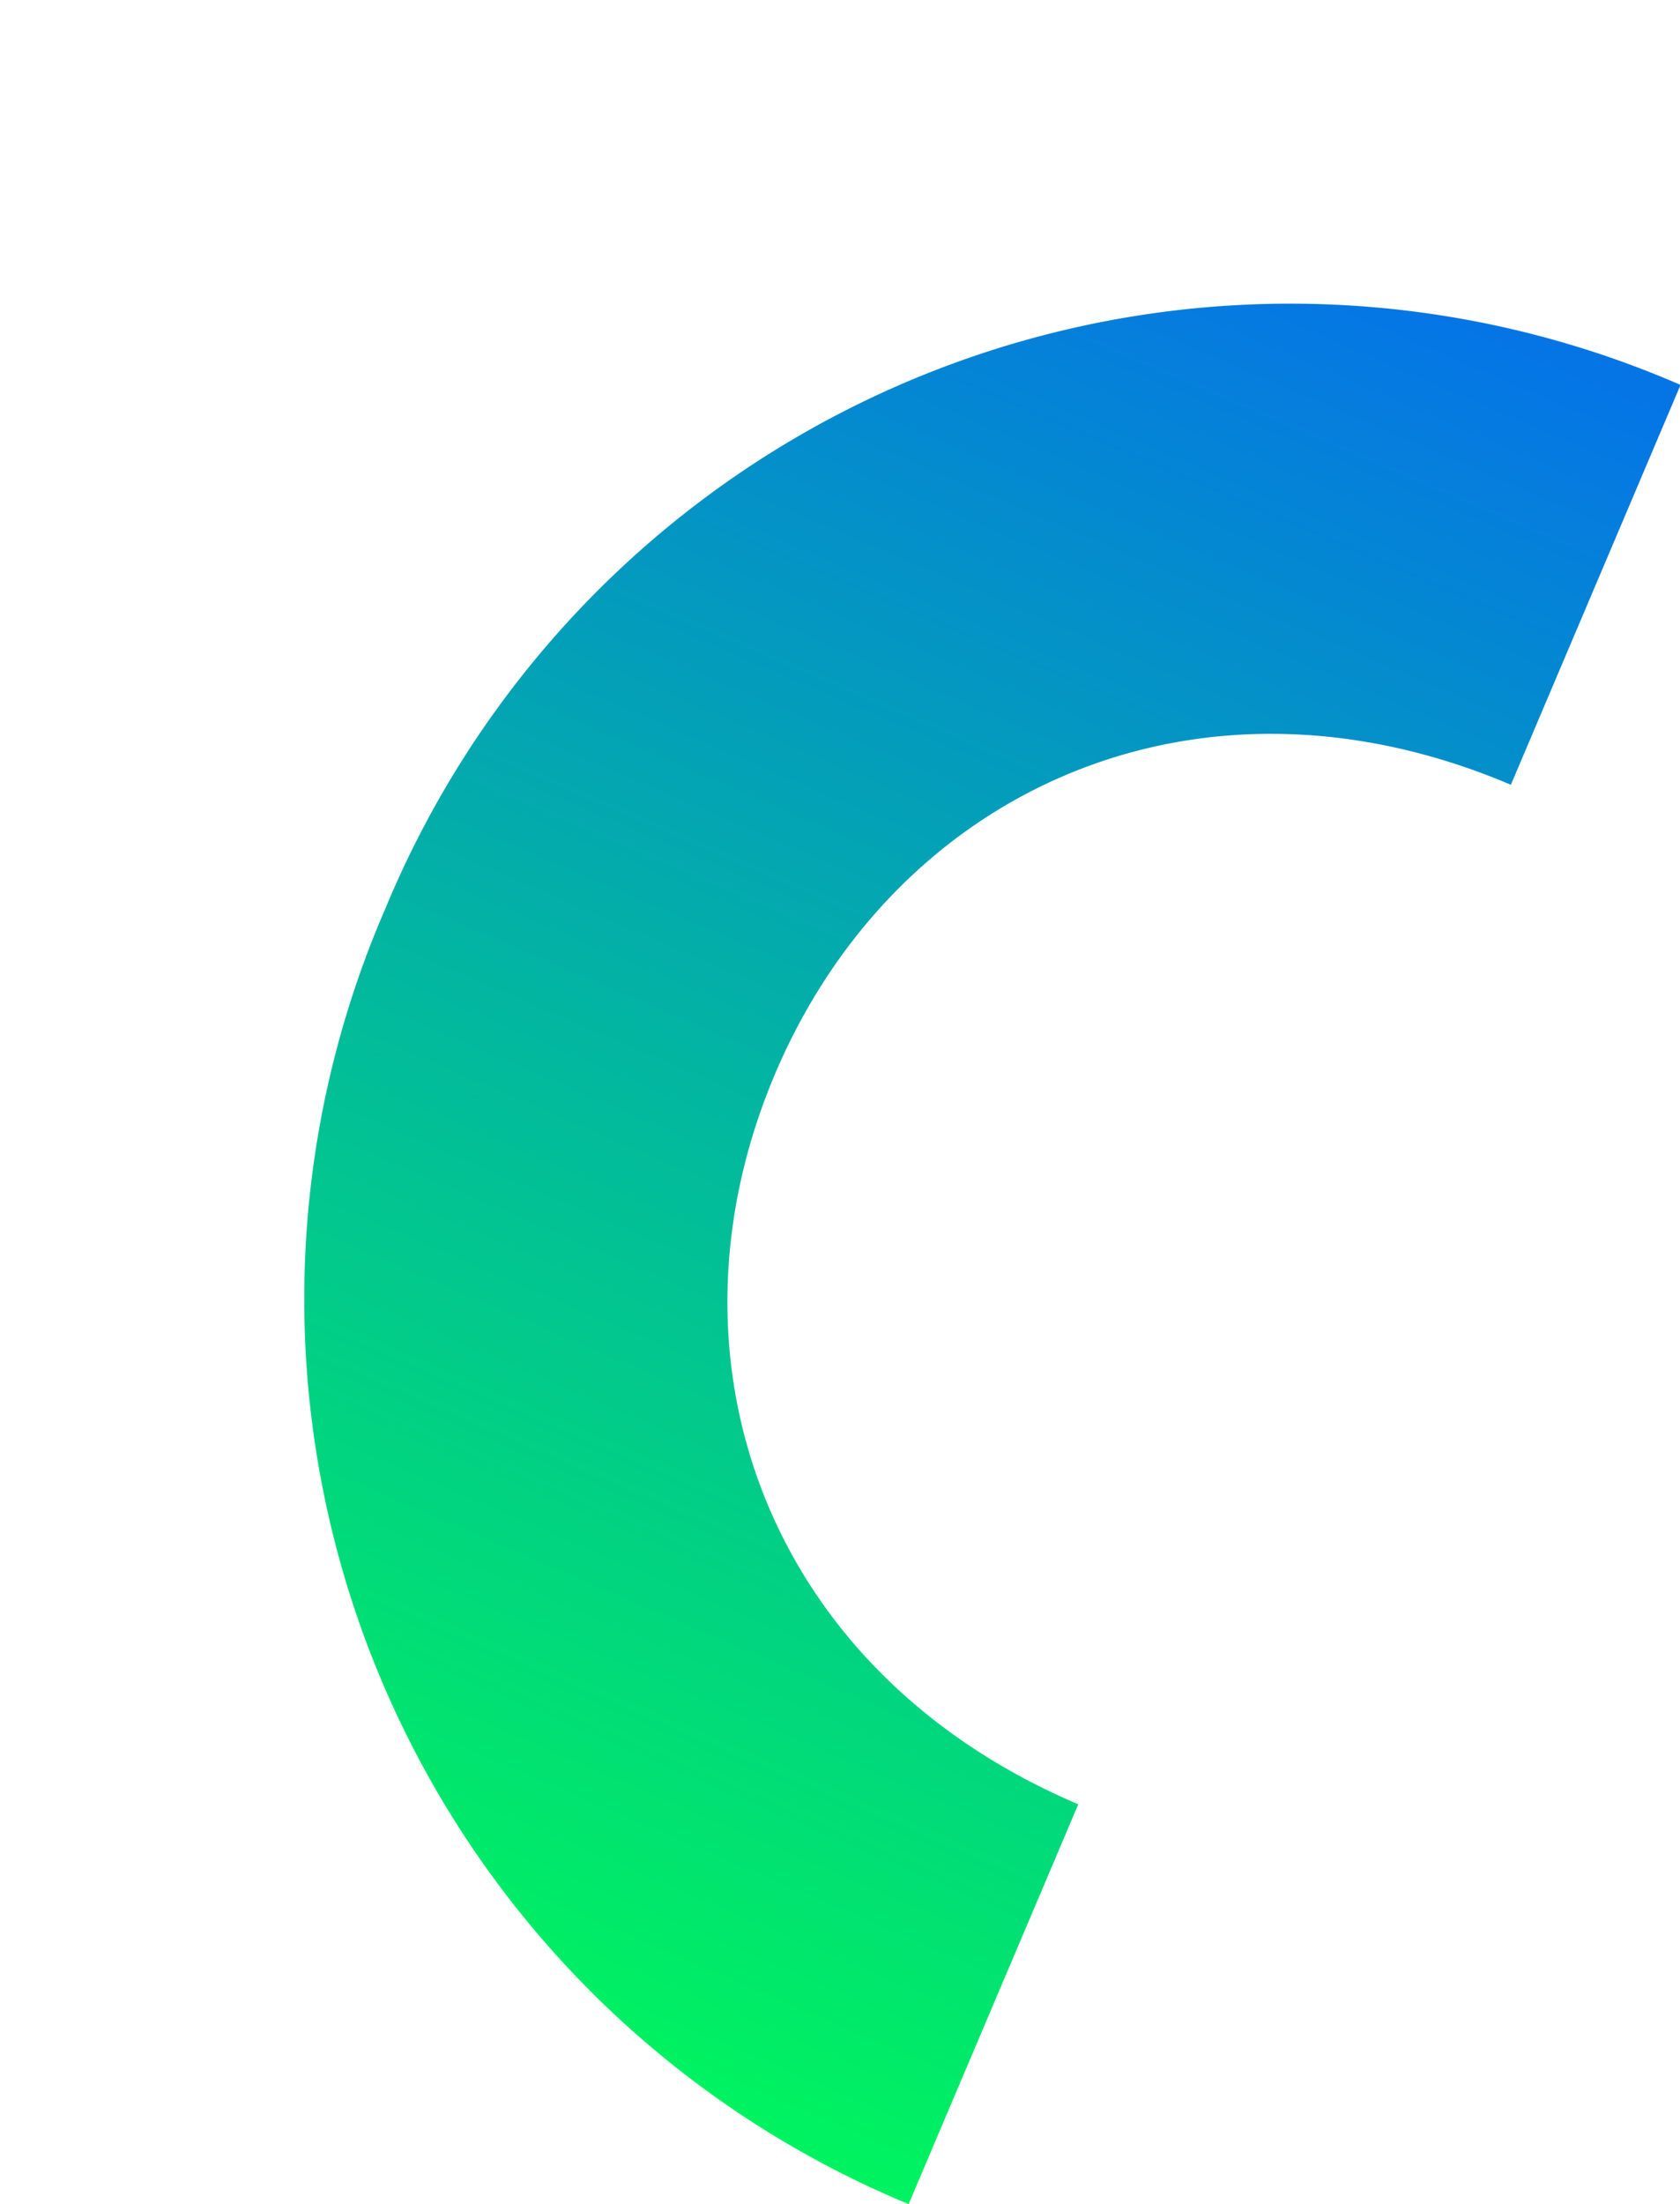 <svg xmlns="http://www.w3.org/2000/svg" xmlns:xlink="http://www.w3.org/1999/xlink" width="72.432" height="94.978" viewBox="0 0 72.432 94.978">
  <defs>
    <linearGradient id="linear-gradient" x1="0.5" x2="0.5" y2="1" gradientUnits="objectBoundingBox">
      <stop offset="0" stop-color="#00f260"/>
      <stop offset="1" stop-color="#0575e6"/>
    </linearGradient>
  </defs>
  <g id="Group_212" data-name="Group 212" transform="matrix(-0.921, -0.391, 0.391, -0.921, 39.175, 94.978)">
    <path id="Path_2628" data-name="Path 2628" d="M0,66.408c14.615,0,24.319-10.523,24.319-23.851S14.615,18.707,0,18.707V0A42.193,42.193,0,0,1,42.558,42.557,42.193,42.193,0,0,1,0,85.115Z" transform="translate(0 0)" fill="url(#linear-gradient)"/>
  </g>
</svg>

